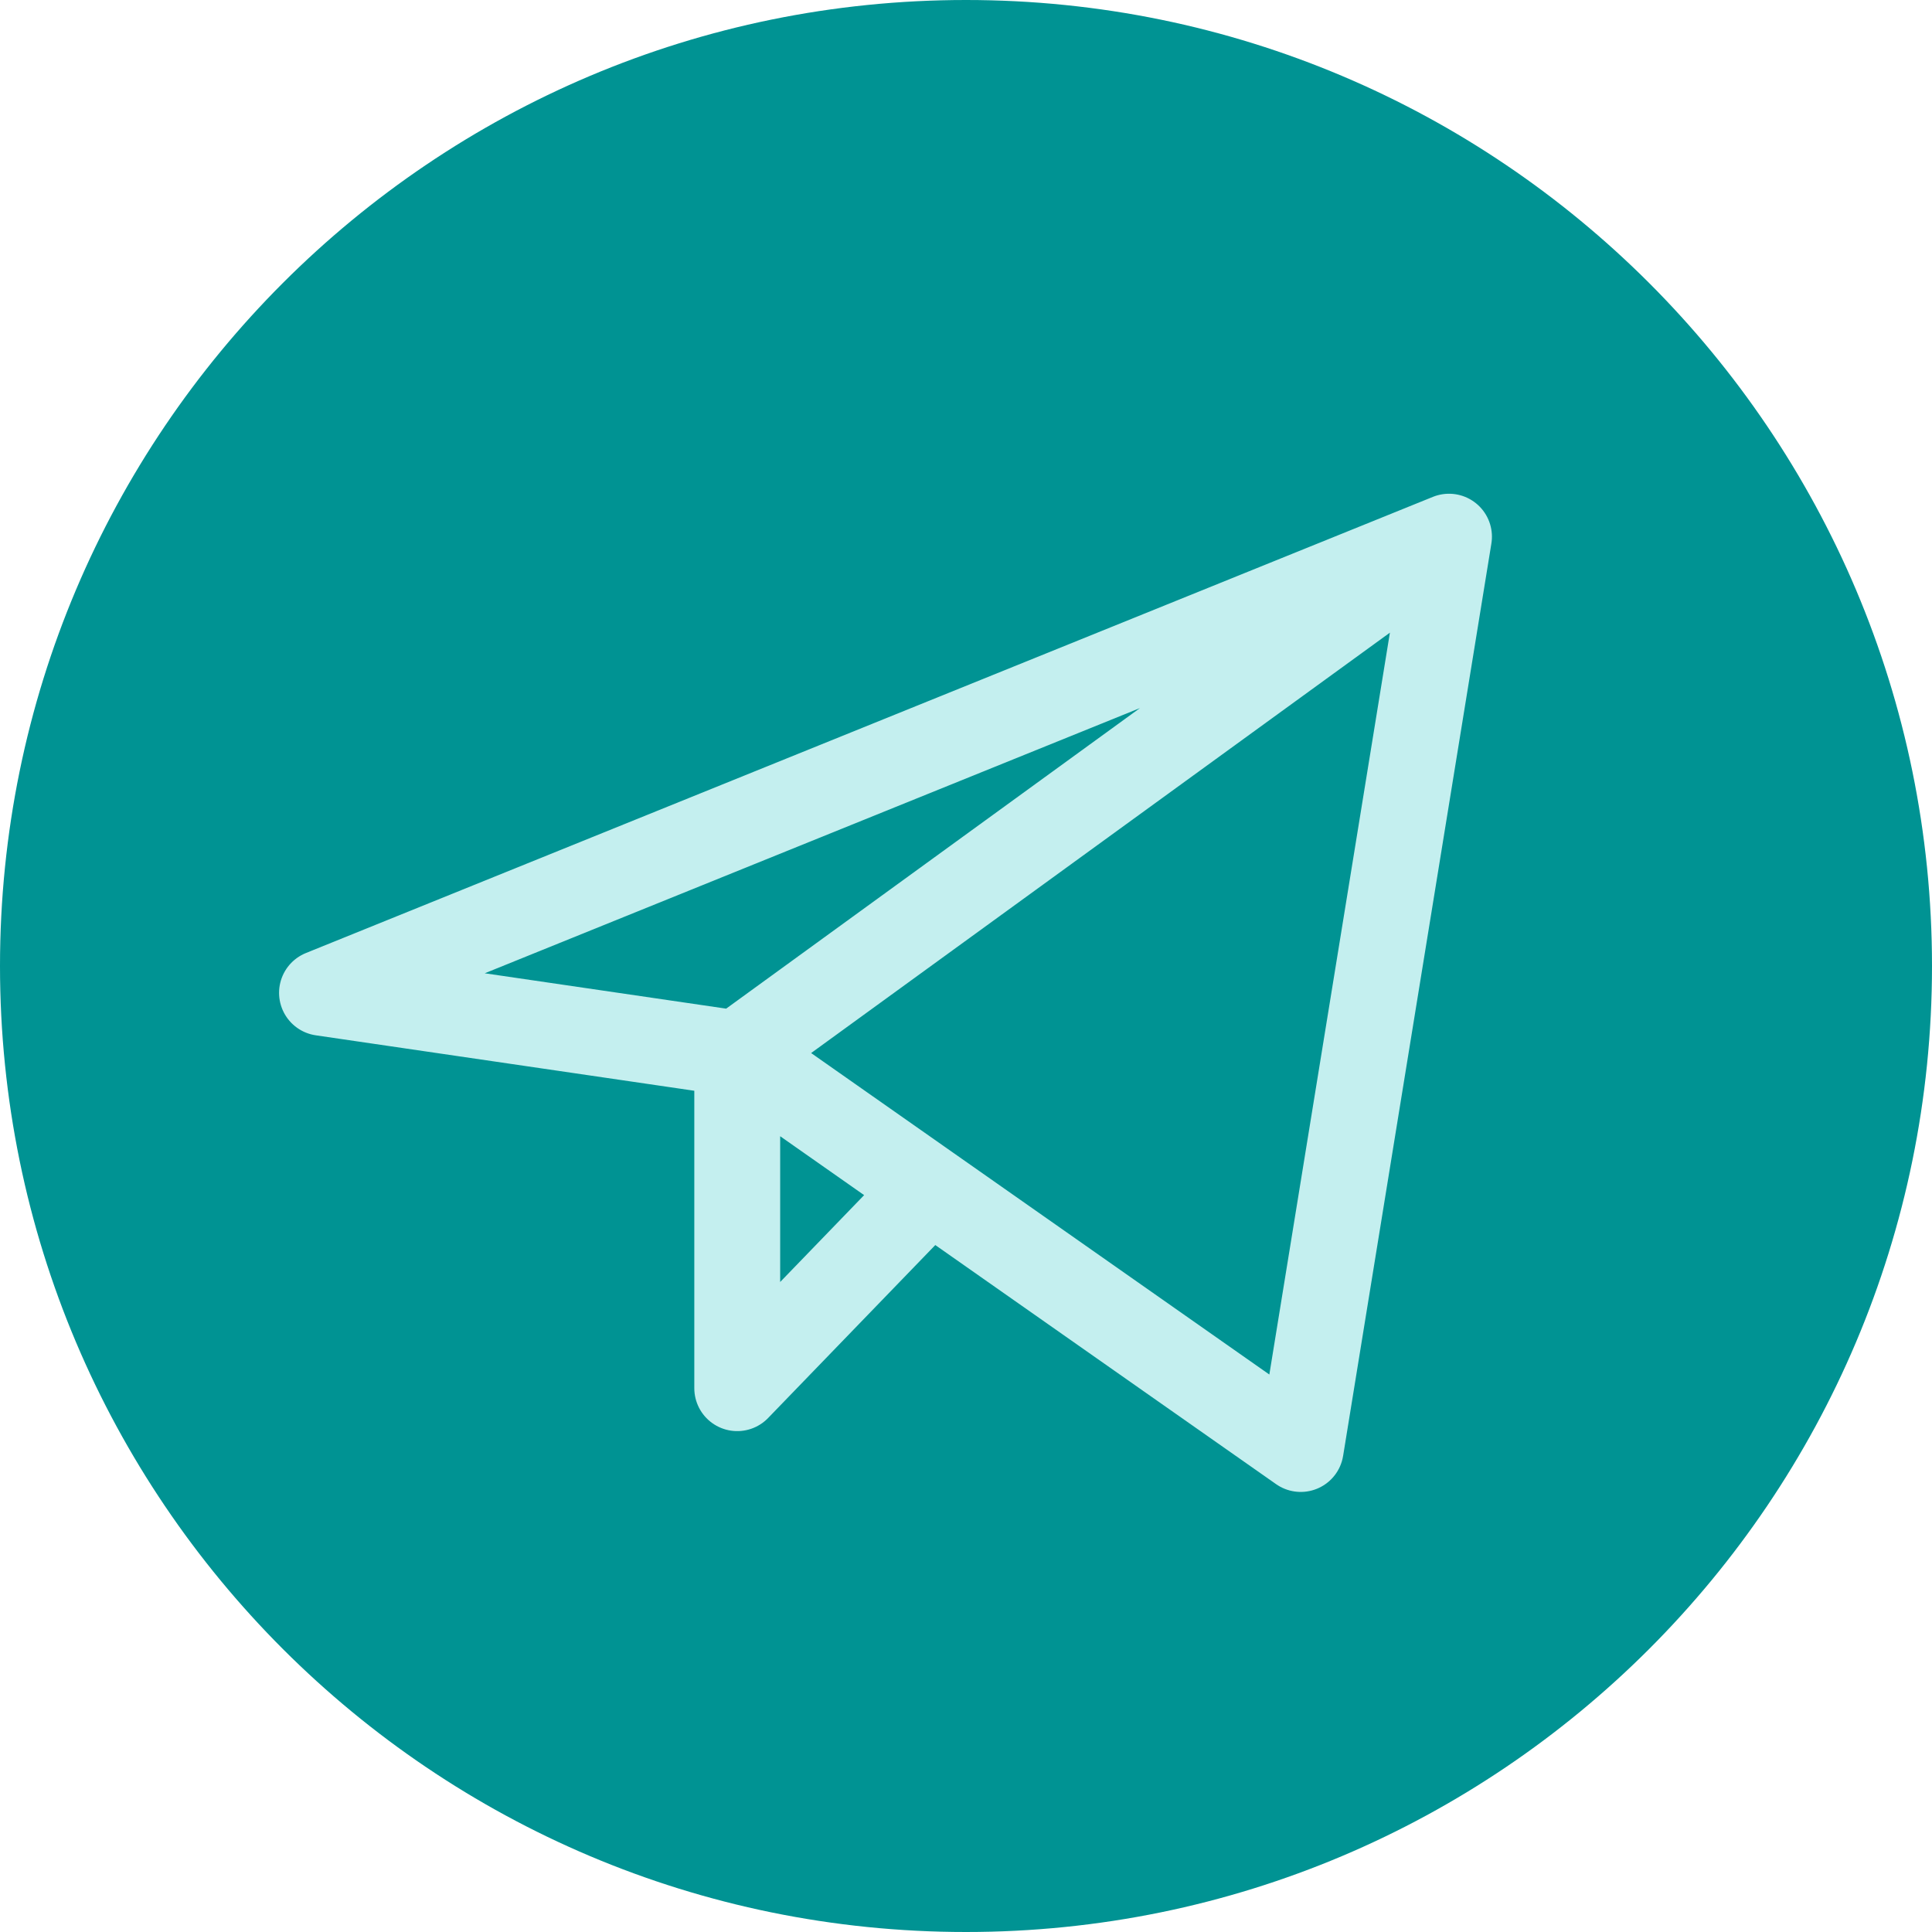 <svg width="27" height="27" viewBox="0 0 27 27" fill="none" xmlns="http://www.w3.org/2000/svg">
<path d="M27 13.5C27 20.956 20.956 27 13.5 27C6.044 27 0 20.956 0 13.5C0 6.044 6.044 0 13.5 0C20.956 0 27 6.044 27 13.5Z" fill="#009393"/>
<path d="M20.25 7.5L4.5 13.875L10.303 14.725M20.25 7.5L18.178 20.25L10.303 14.725M20.25 7.5L10.303 14.725M10.303 14.725V19.4L12.996 16.614" stroke="#C4EFEF" stroke-width="1.2" stroke-linecap="round" stroke-linejoin="round"/>
</svg>
